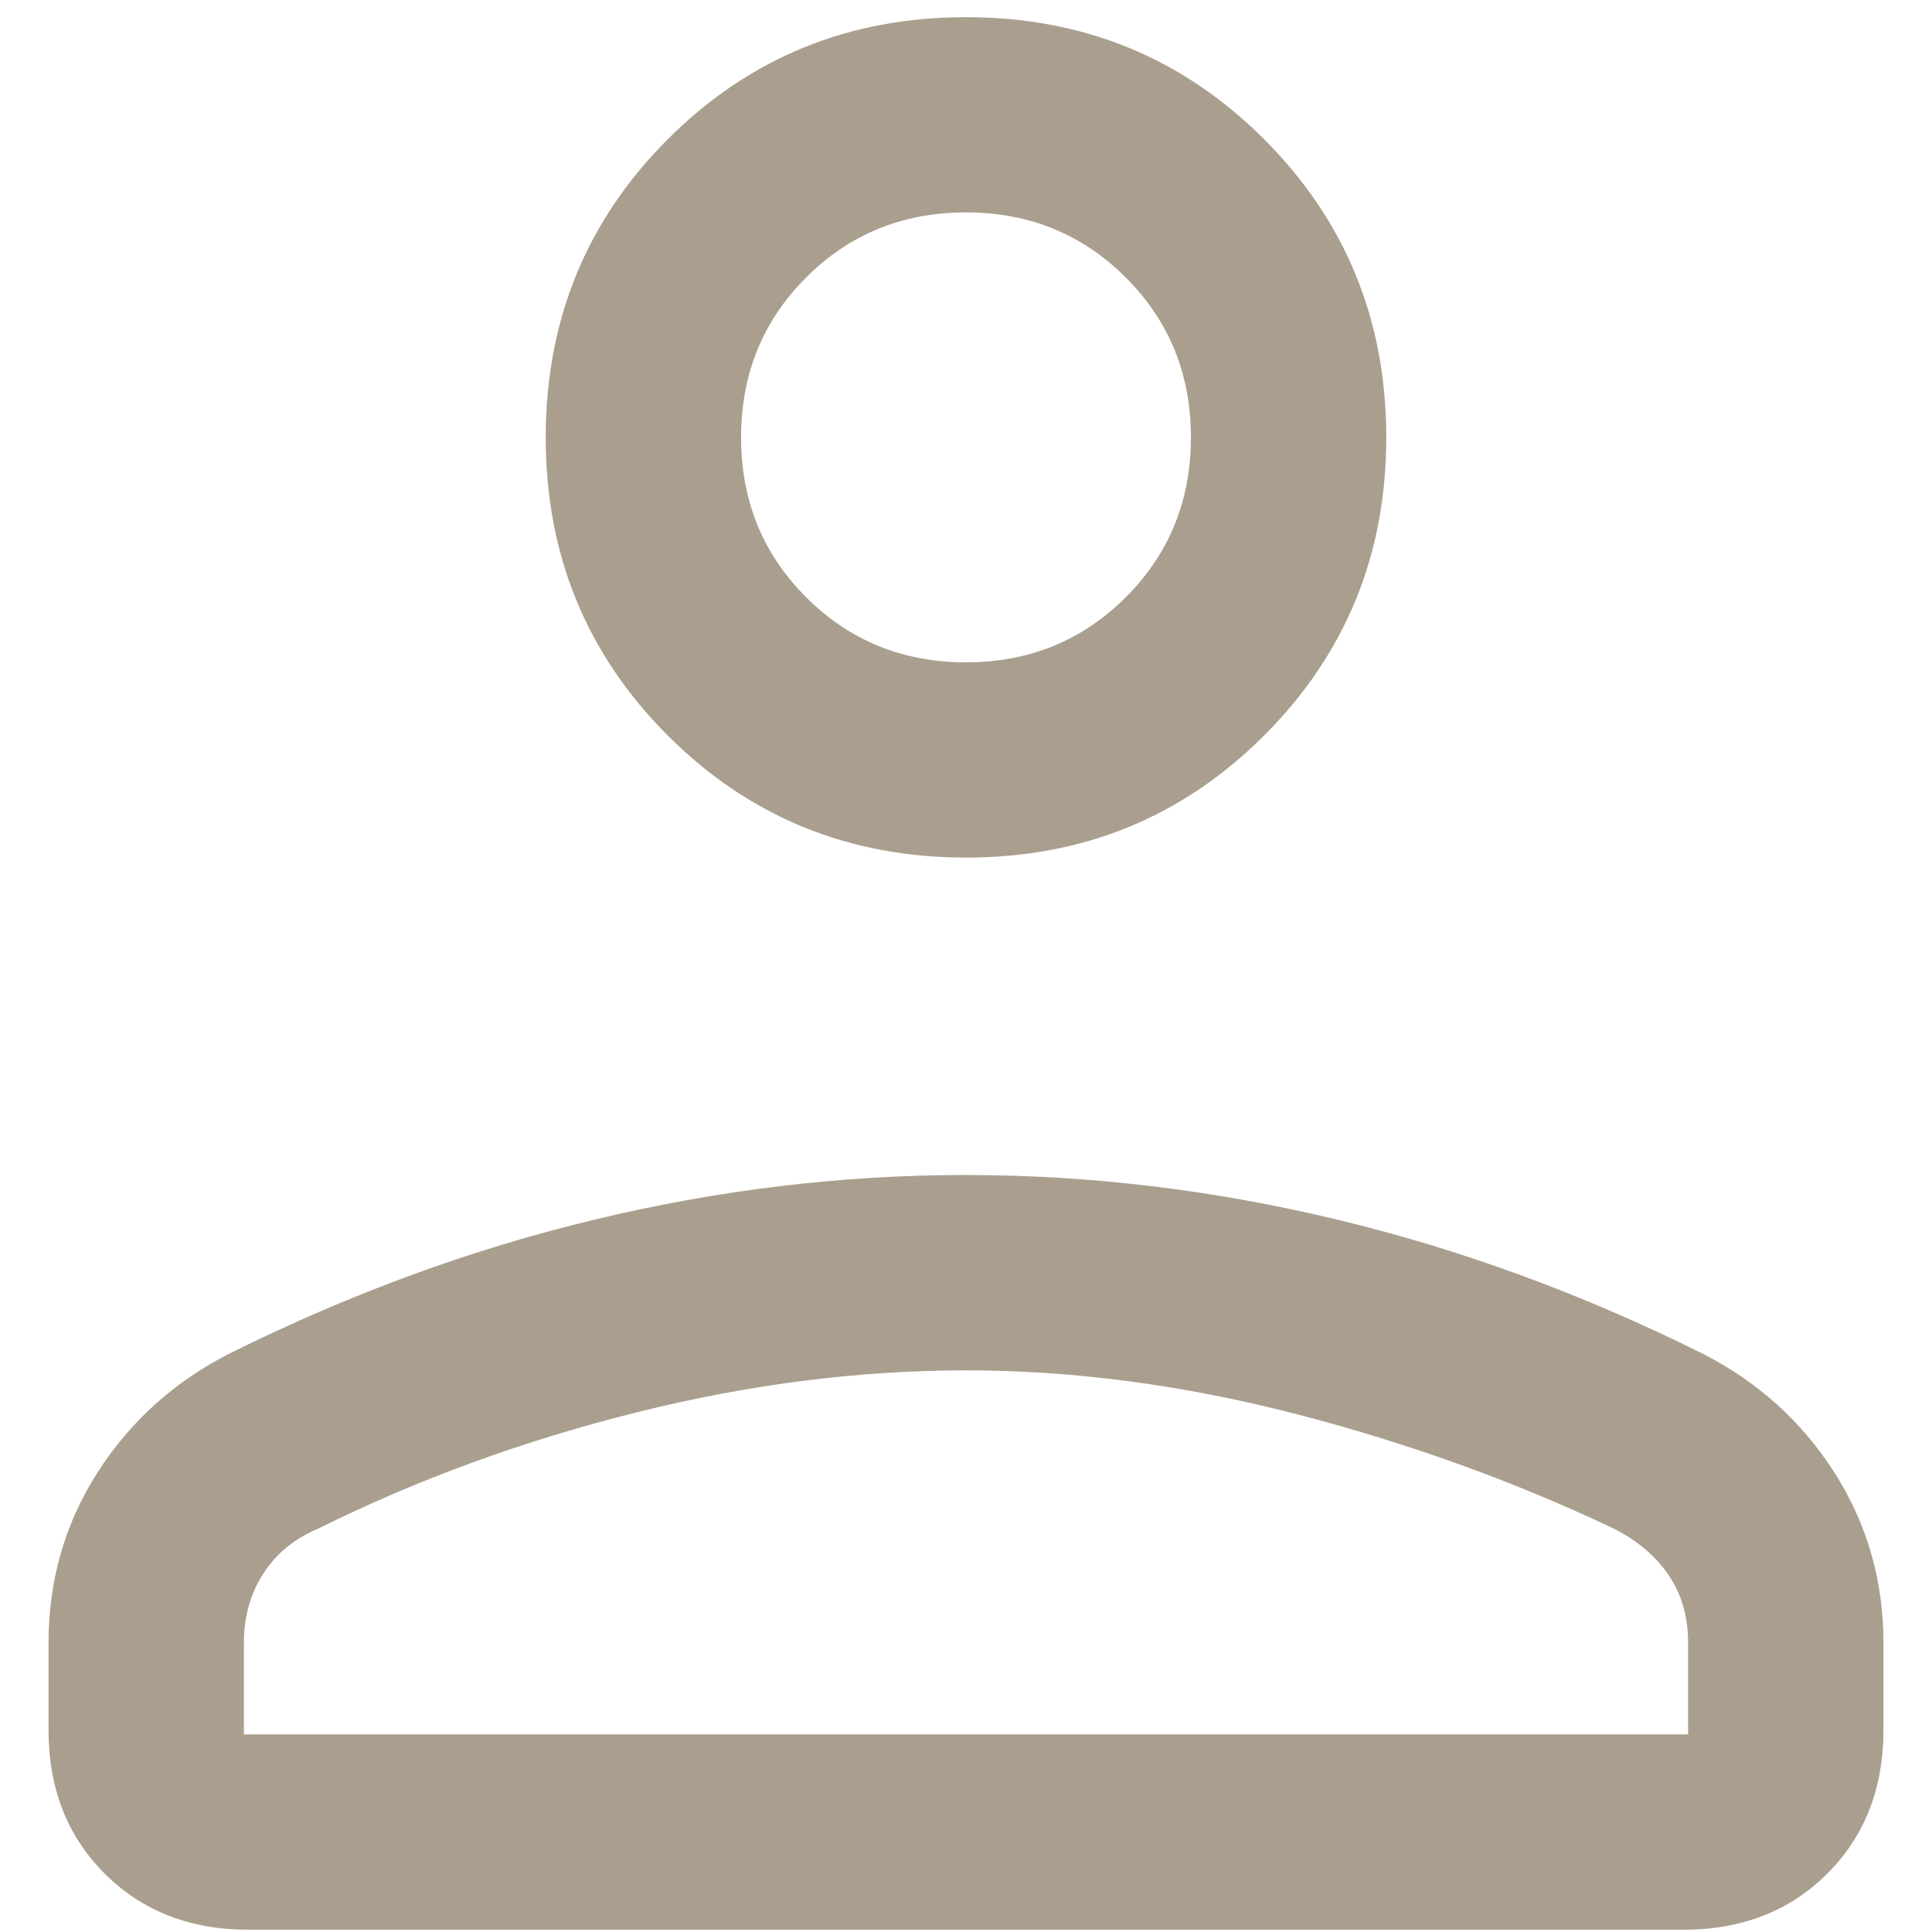 <svg width="17" height="17" viewBox="0 0 17 17" fill="none" xmlns="http://www.w3.org/2000/svg">
<path d="M8.5 7.546C7.467 7.546 6.592 7.188 5.876 6.472C5.16 5.756 4.802 4.882 4.802 3.849C4.802 2.816 5.16 1.941 5.876 1.225C6.592 0.509 7.467 0.151 8.5 0.151C9.533 0.151 10.407 0.509 11.123 1.225C11.839 1.941 12.198 2.816 12.198 3.849C12.198 4.882 11.839 5.756 11.123 6.472C10.407 7.188 9.533 7.546 8.5 7.546ZM0.427 15.221V14.458C0.427 13.906 0.571 13.405 0.859 12.955C1.148 12.505 1.535 12.156 2.021 11.909C3.074 11.386 4.143 10.993 5.23 10.732C6.317 10.47 7.406 10.339 8.497 10.339C9.589 10.339 10.678 10.47 11.767 10.732C12.855 10.993 13.926 11.386 14.978 11.909C15.464 12.156 15.852 12.505 16.14 12.955C16.428 13.405 16.573 13.906 16.573 14.458V15.221C16.573 15.735 16.408 16.157 16.079 16.486C15.75 16.815 15.328 16.98 14.814 16.98H2.186C1.671 16.98 1.25 16.815 0.921 16.486C0.591 16.157 0.427 15.735 0.427 15.221ZM2.146 15.261H14.854V14.458C14.854 14.227 14.797 14.027 14.682 13.859C14.568 13.691 14.406 13.554 14.195 13.448C13.32 13.033 12.388 12.697 11.4 12.441C10.411 12.186 9.444 12.058 8.5 12.058C7.555 12.058 6.588 12.181 5.6 12.428C4.611 12.675 3.679 13.015 2.805 13.448C2.594 13.536 2.431 13.669 2.317 13.846C2.203 14.023 2.146 14.227 2.146 14.458V15.261ZM8.5 5.828C9.055 5.828 9.524 5.637 9.906 5.255C10.288 4.873 10.479 4.404 10.479 3.849C10.479 3.293 10.288 2.824 9.906 2.442C9.524 2.06 9.055 1.869 8.5 1.869C7.944 1.869 7.475 2.06 7.093 2.442C6.711 2.824 6.521 3.293 6.521 3.849C6.521 4.404 6.711 4.873 7.093 5.255C7.475 5.637 7.944 5.828 8.5 5.828Z" fill="#AA9F8E"/>
</svg>
